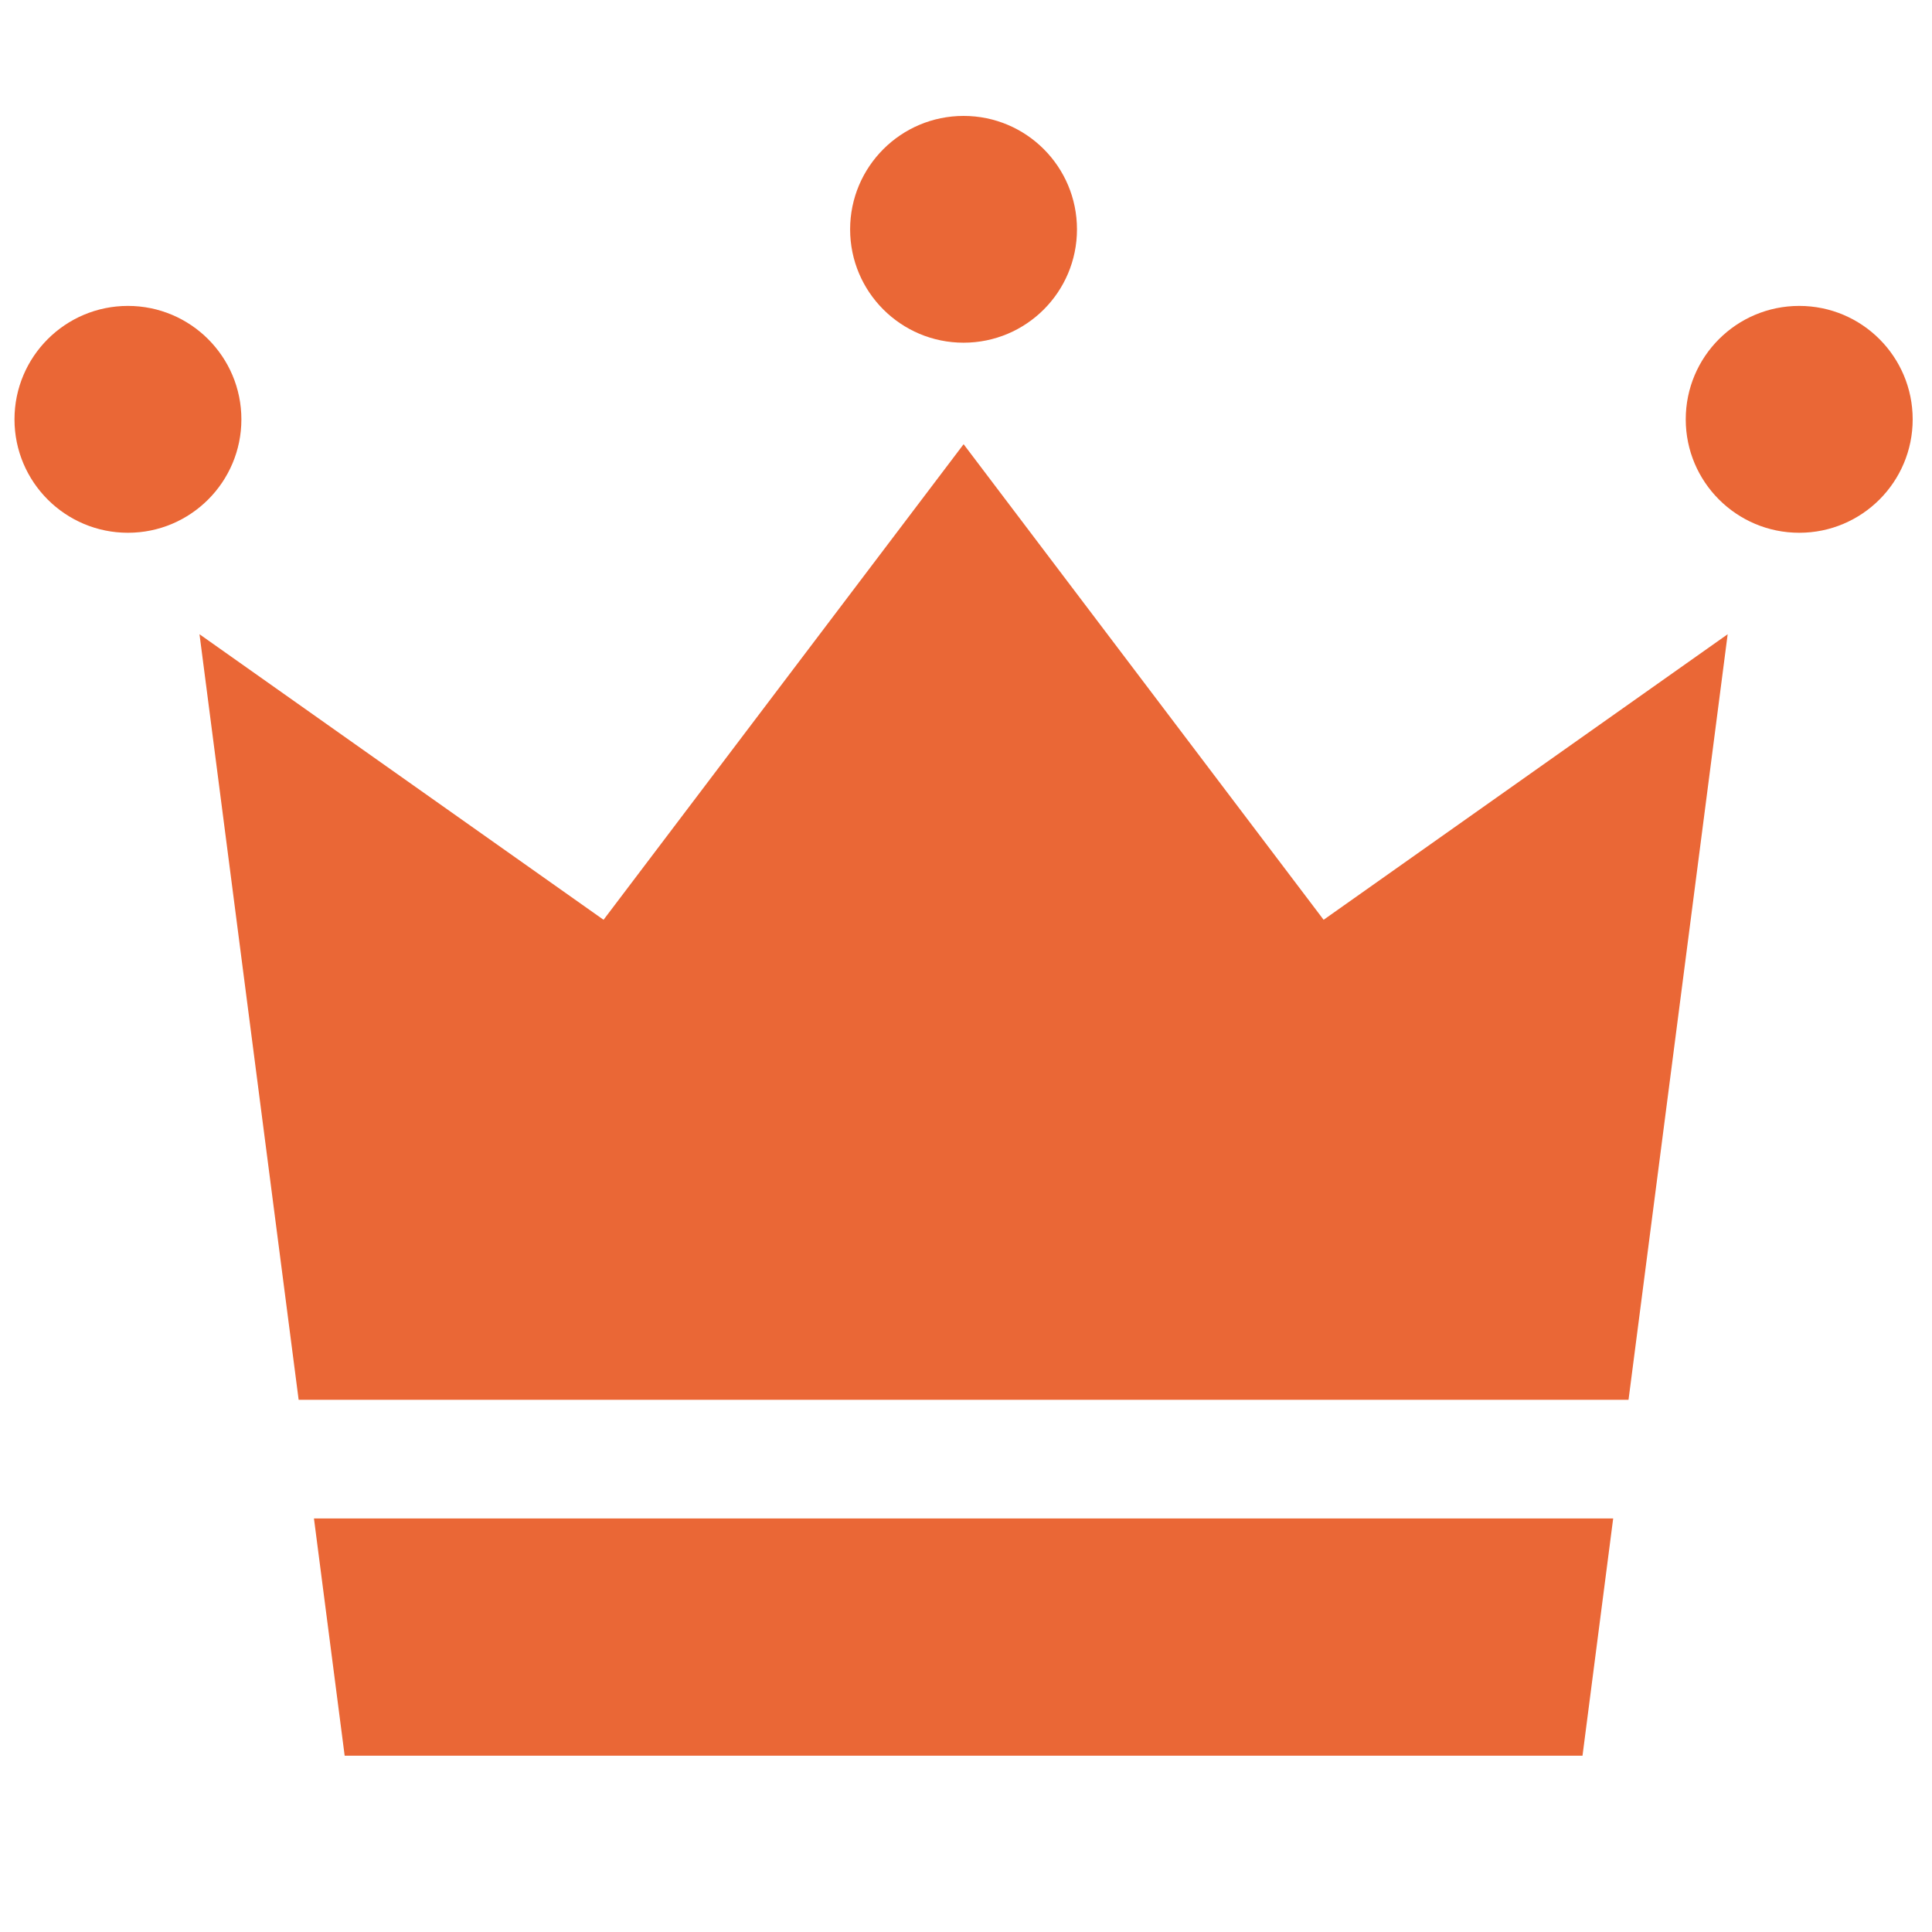 <?xml version="1.0" encoding="utf-8"?>
<!-- Generator: Adobe Illustrator 15.1.0, SVG Export Plug-In . SVG Version: 6.00 Build 0)  -->
<!DOCTYPE svg PUBLIC "-//W3C//DTD SVG 1.1//EN" "http://www.w3.org/Graphics/SVG/1.1/DTD/svg11.dtd">
<svg version="1.1" id="Layer_1" xmlns="http://www.w3.org/2000/svg" xmlns:xlink="http://www.w3.org/1999/xlink" x="0px" y="0px"
	 width="50px" height="50px" viewBox="0 0 50 50" enable-background="new 0 0 50 50" xml:space="preserve">
<g>
	<path fill="#EA6736" d="M6.247,10.853c0,1.62-1.315,2.935-2.936,2.935c-1.622,0-2.936-1.315-2.936-2.935
		c0-1.621,1.314-2.936,2.936-2.936C4.931,7.917,6.247,9.232,6.247,10.853z"/>
	<path fill="#EA6736" d="M49.5,10.853c0,1.62-1.313,2.935-2.936,2.935c-1.621,0-2.937-1.315-2.937-2.935
		c0-1.621,1.313-2.936,2.937-2.936S49.5,9.232,49.5,10.853z"/>
	<path fill="#EA6736" d="M27.872,5.935c0,1.621-1.313,2.934-2.935,2.934c-1.621,0-2.936-1.313-2.936-2.934
		C22.002,4.313,23.317,3,24.938,3C26.559,3,27.872,4.313,27.872,5.935z"/>
	<polygon fill="#EA6736" points="42.146,36.227 44.712,16.414 34.255,23.804 24.938,11.496 15.62,23.804 5.163,16.414 7.729,36.227 
			"/>
	<polygon fill="#EA6736" points="8.125,39.297 8.92,45.438 24.938,45.438 40.955,45.438 41.749,39.297 	"/>
</g>
</svg>
